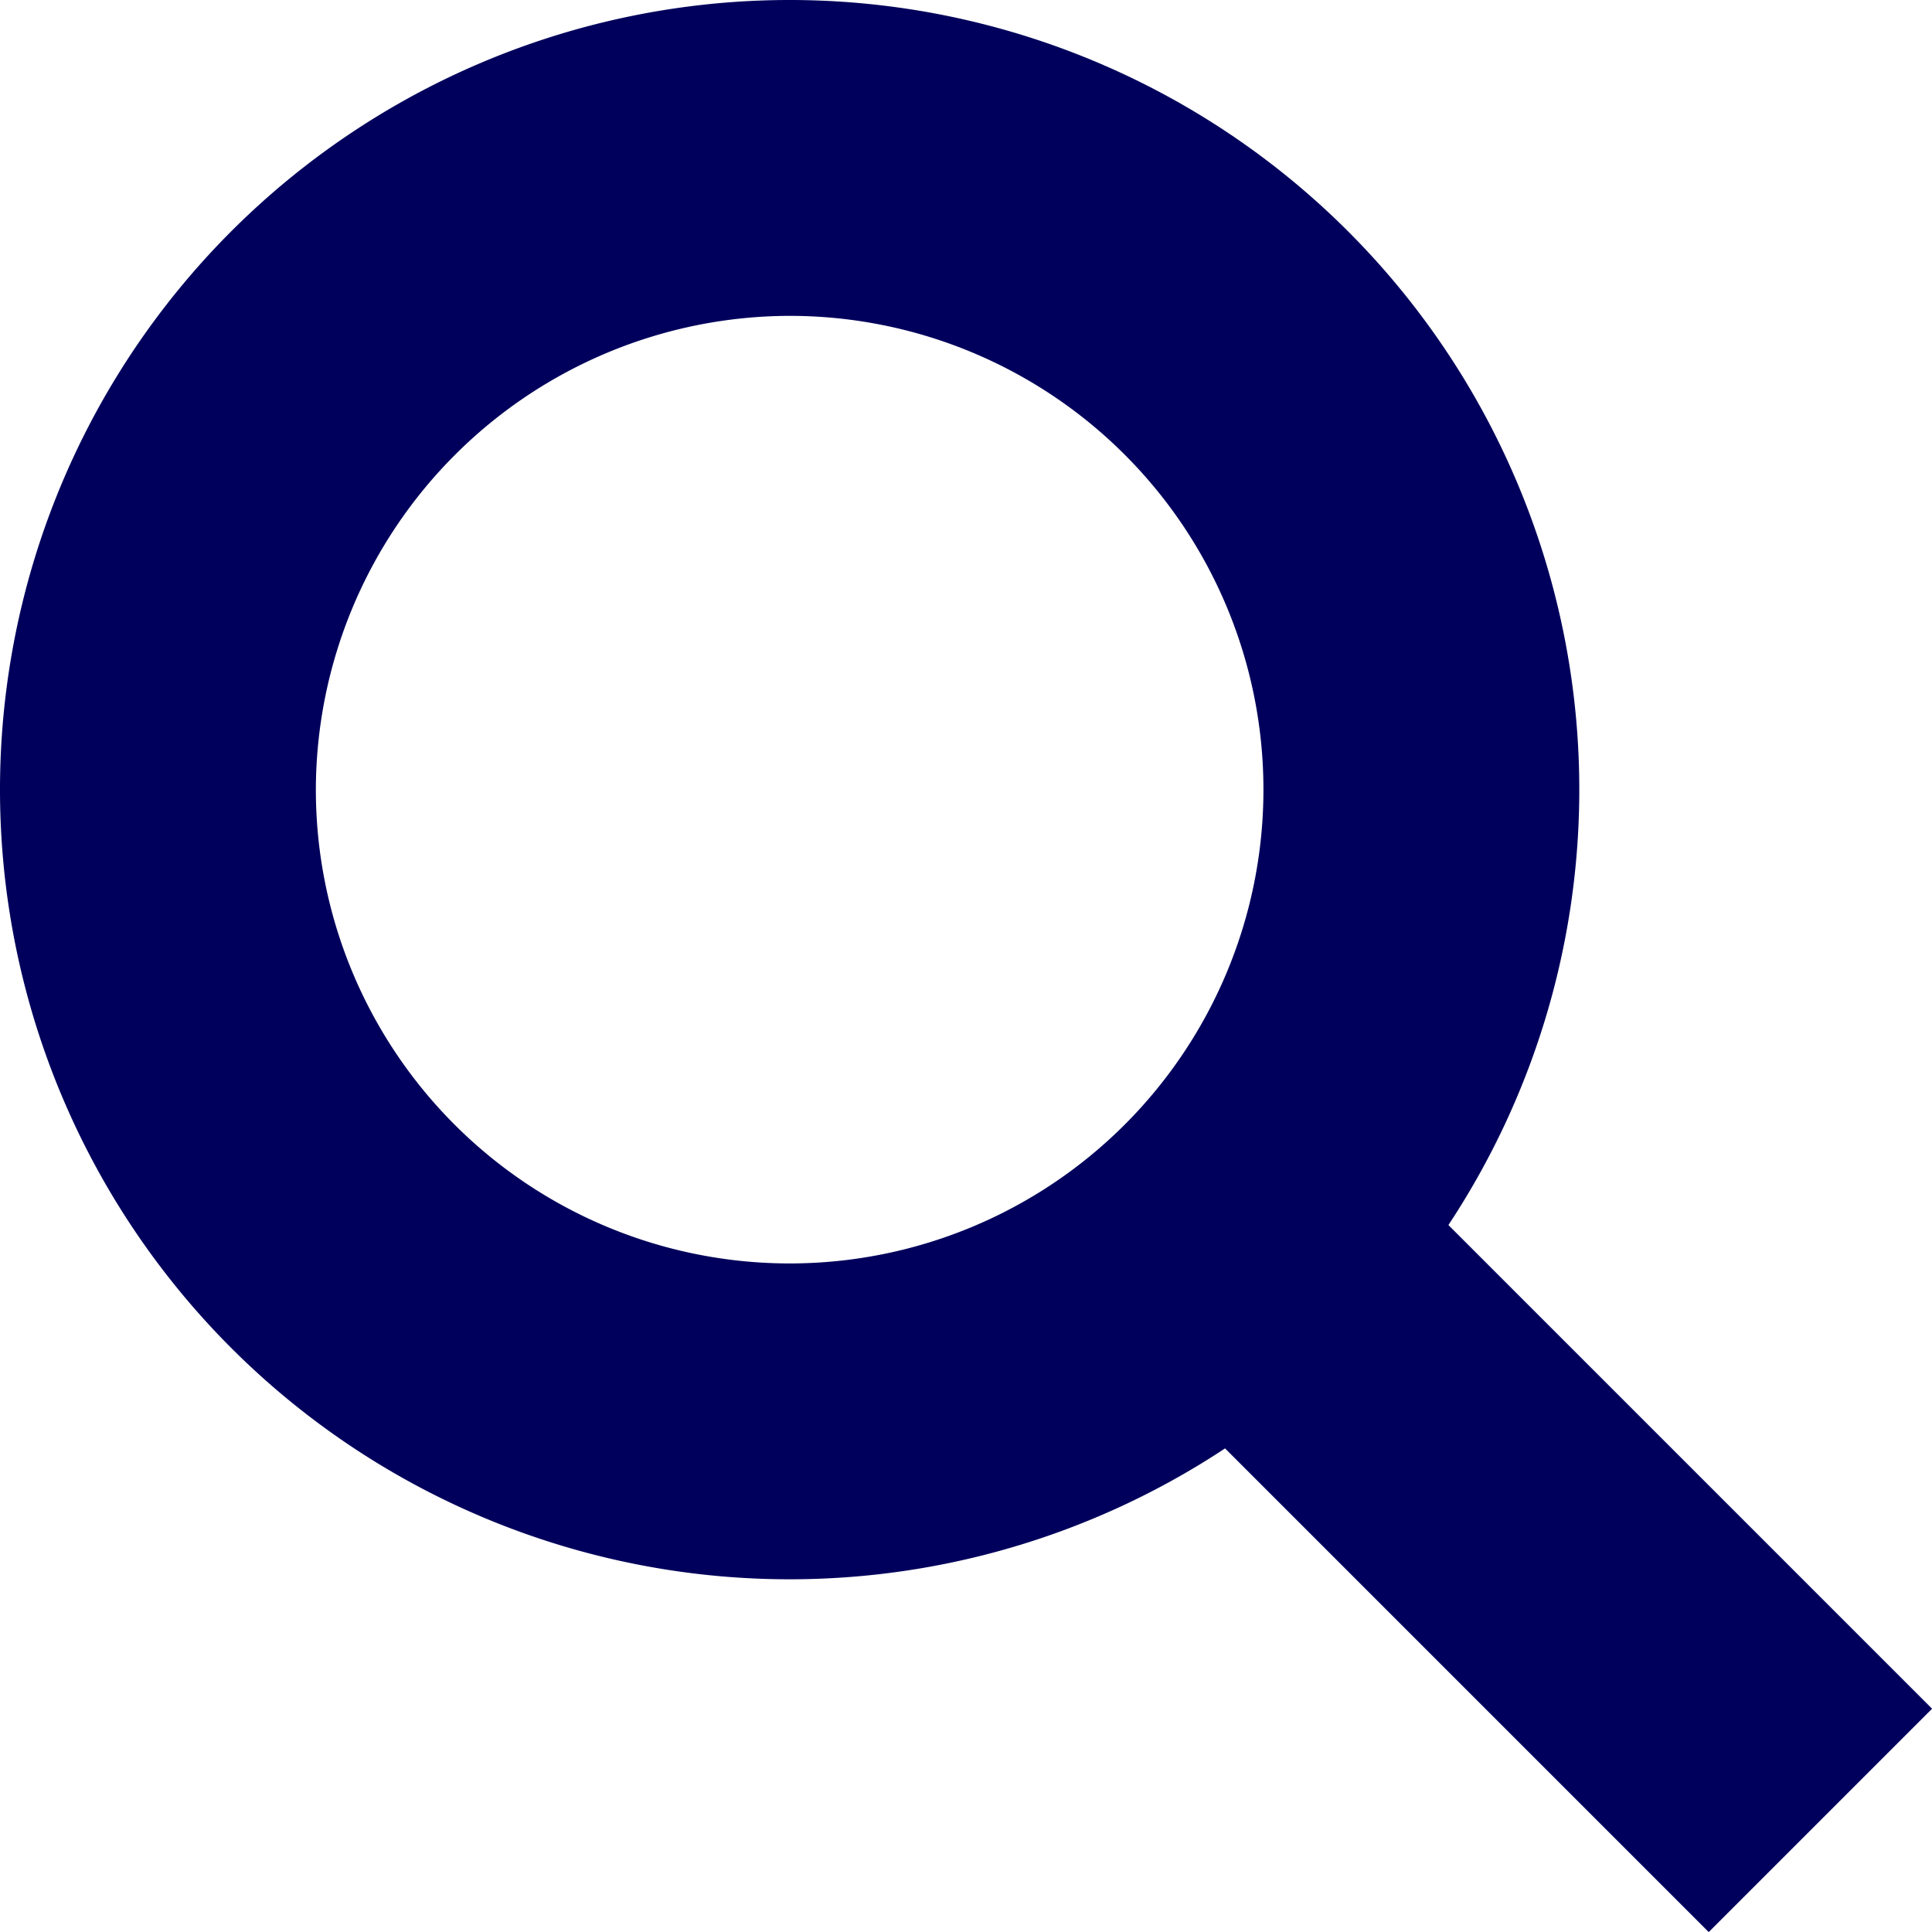 <svg xmlns="http://www.w3.org/2000/svg" viewBox="0 0 18.35 18.35"><title>icon_search</title><path d="M7.5 3A4.5 4.5 0 1 1 3 7.5 4.51 4.51 0 0 1 7.5 3m0-3A7.5 7.5 0 1 0 15 7.5 7.5 7.5 0 0 0 7.5 0z" fill="#00005c"/><path fill="none" stroke="#00005c" stroke-miterlimit="10" stroke-width="3" d="M11.29 11.29l6 6"/></svg>